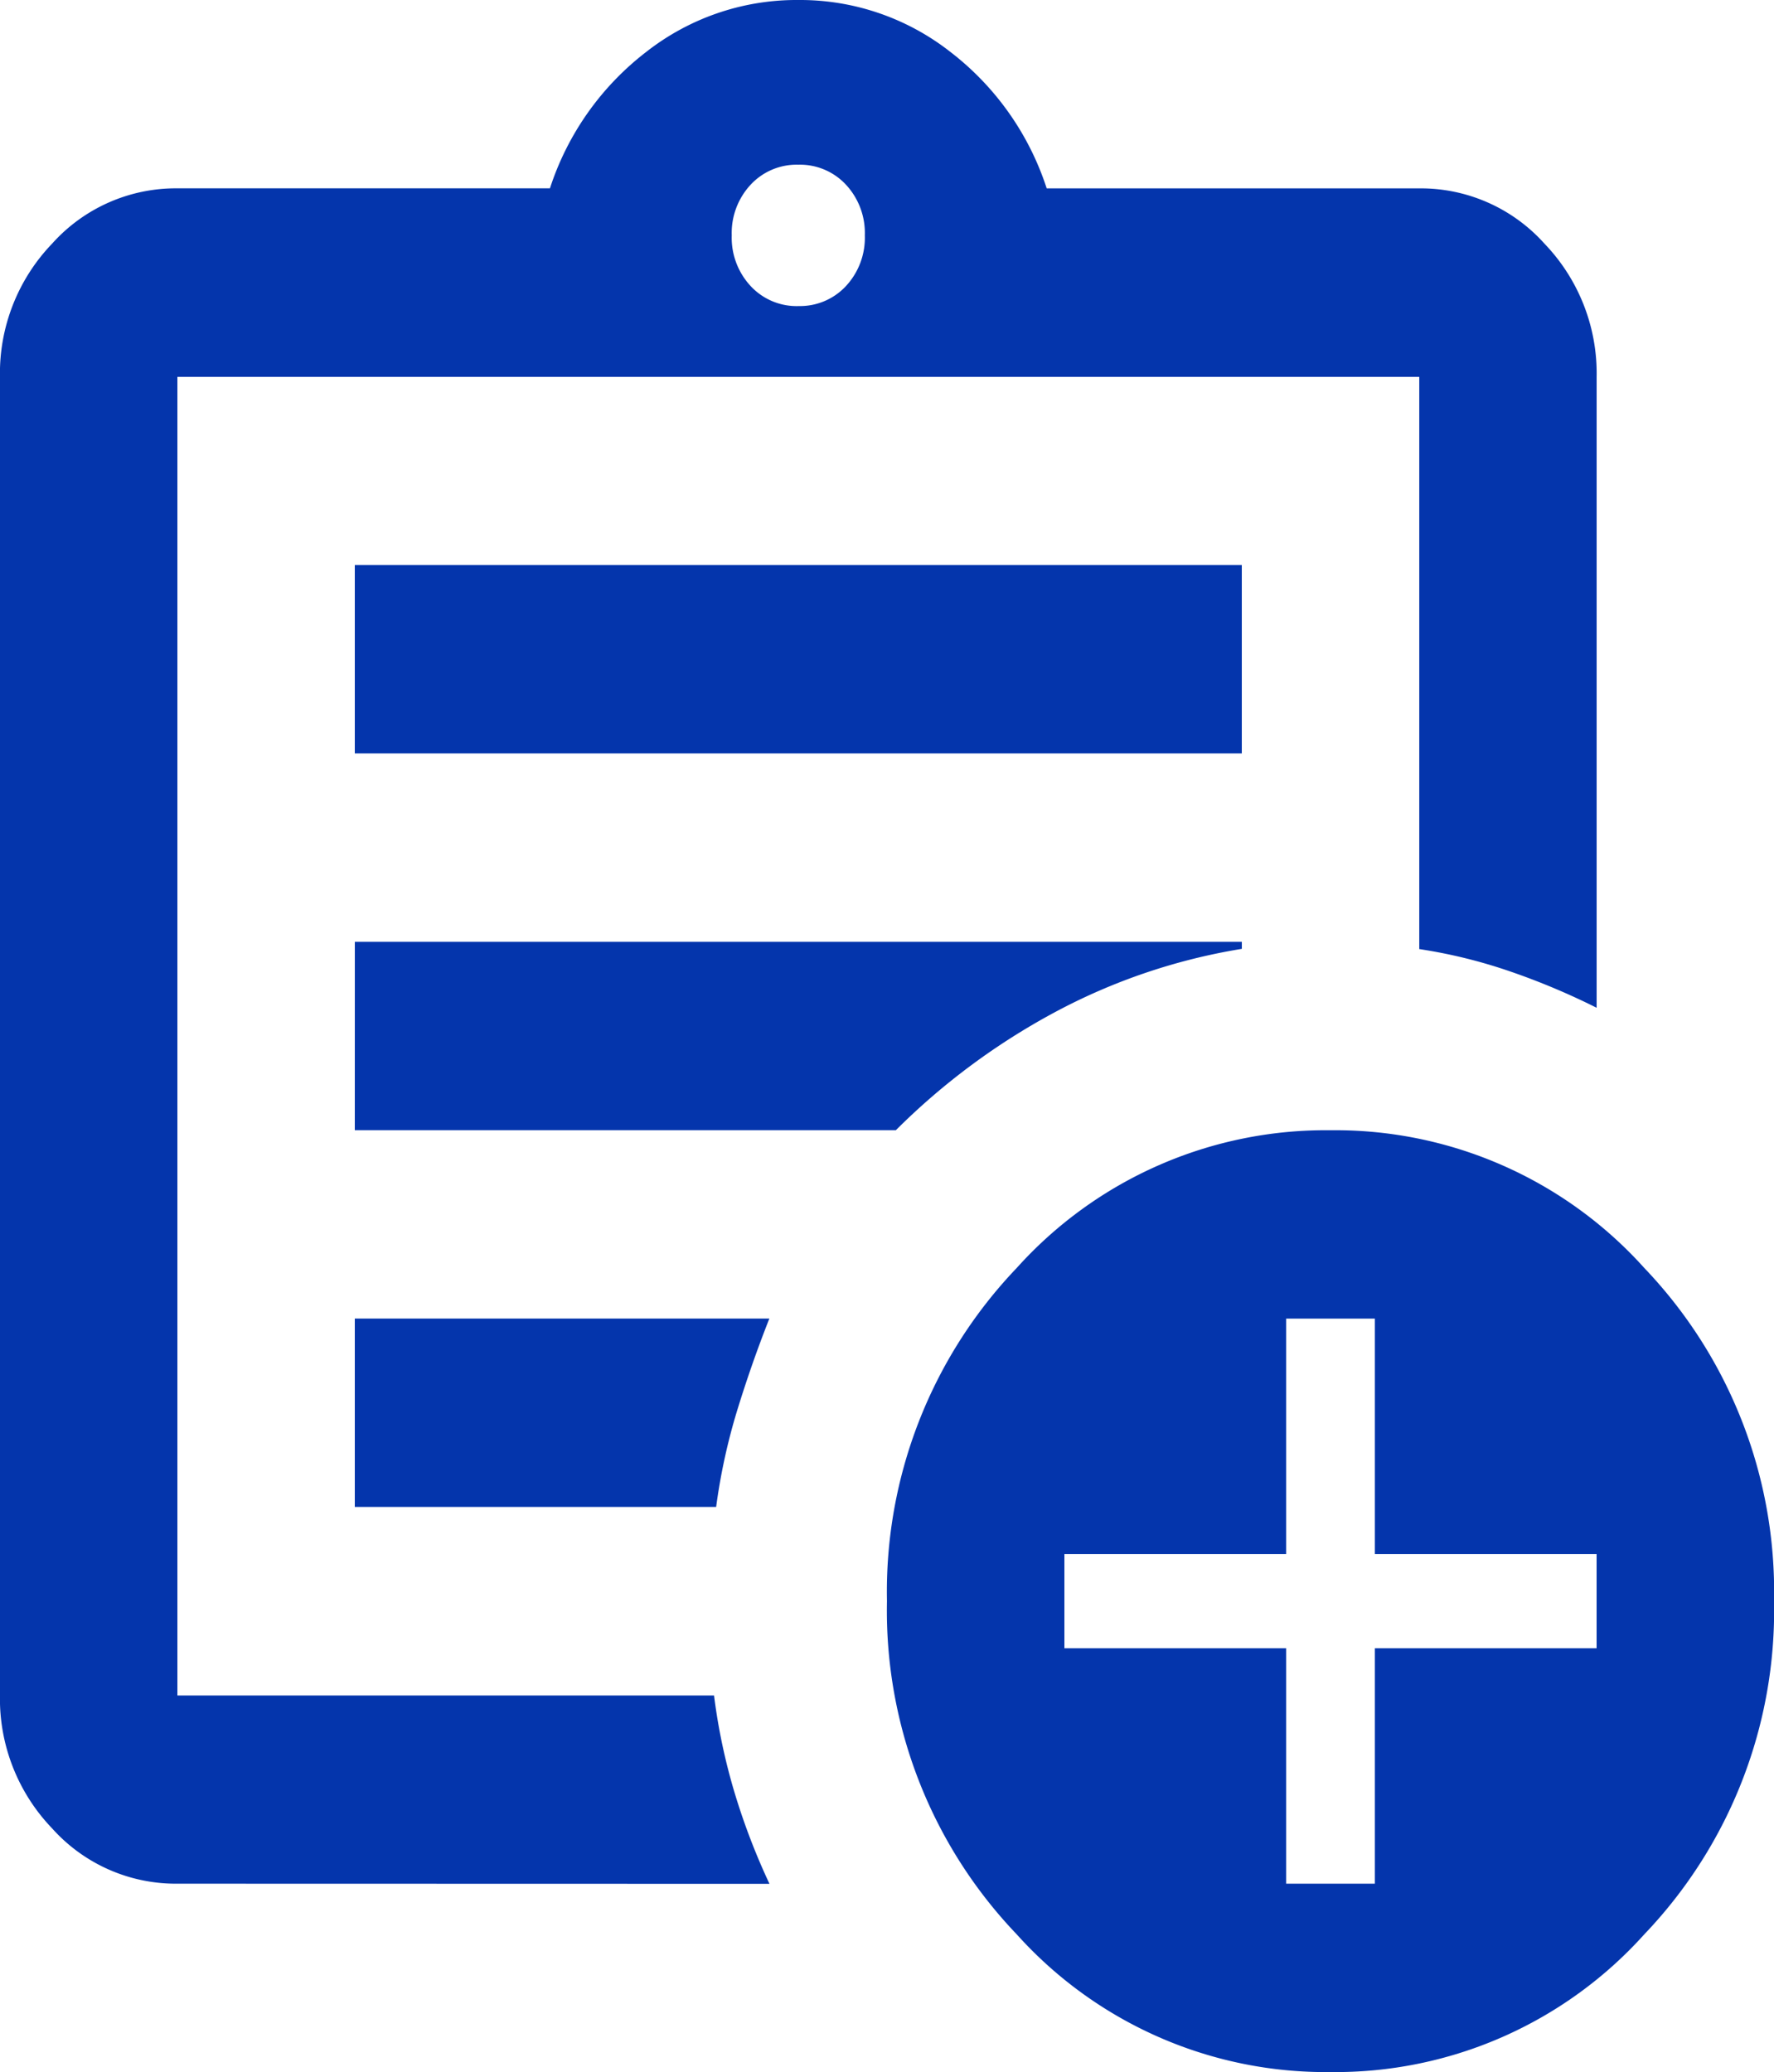<svg xmlns="http://www.w3.org/2000/svg" width="48.8" height="57" viewBox="0 0 48.8 57">
  <path id="assignment_add_24dp_1F1F1F_FILL0_wght400_GRAD0_opsz24" d="M124.88-868.182a4.567,4.567,0,0,1-3.447-1.522,5.149,5.149,0,0,1-1.434-3.66v-36.273a5.148,5.148,0,0,1,1.434-3.66,4.567,4.567,0,0,1,3.447-1.522h10.248a7.755,7.755,0,0,1,2.654-3.757A6.7,6.7,0,0,1,141.96-920a6.7,6.7,0,0,1,4.179,1.425,7.755,7.755,0,0,1,2.654,3.757H159.04a4.567,4.567,0,0,1,3.447,1.522,5.148,5.148,0,0,1,1.434,3.66v17.359a19.29,19.29,0,0,0-2.379-1,14.157,14.157,0,0,0-2.5-.615v-15.74H124.88v36.273h14.762a16.431,16.431,0,0,0,.579,2.72,18.434,18.434,0,0,0,.946,2.461Zm0-7.773v0Zm4.88-2.591H139.7a16.641,16.641,0,0,1,.579-2.656q.4-1.3.885-2.526H129.76Zm0-10.364h14.884a18.712,18.712,0,0,1,4.362-3.239,16.477,16.477,0,0,1,5.155-1.749v-.194h-24.4Zm0-10.364h24.4v-5.182h-24.4Zm12.2-12.307a1.724,1.724,0,0,0,1.312-.551,1.951,1.951,0,0,0,.518-1.393,1.951,1.951,0,0,0-.518-1.393,1.724,1.724,0,0,0-1.312-.551,1.724,1.724,0,0,0-1.312.551,1.951,1.951,0,0,0-.519,1.393,1.951,1.951,0,0,0,.519,1.393A1.724,1.724,0,0,0,141.96-911.58ZM156.6-863a11.424,11.424,0,0,1-8.632-3.789,12.885,12.885,0,0,1-3.569-9.165,12.886,12.886,0,0,1,3.569-9.165,11.424,11.424,0,0,1,8.632-3.789,11.424,11.424,0,0,1,8.632,3.789,12.885,12.885,0,0,1,3.569,9.165,12.885,12.885,0,0,1-3.569,9.165A11.424,11.424,0,0,1,156.6-863Zm-1.22-5.182h2.44v-6.477h6.1v-2.591h-6.1v-6.477h-2.44v6.477h-6.1v2.591h6.1Z" transform="translate(-120 920)" fill="#0435ac"/>
</svg>
